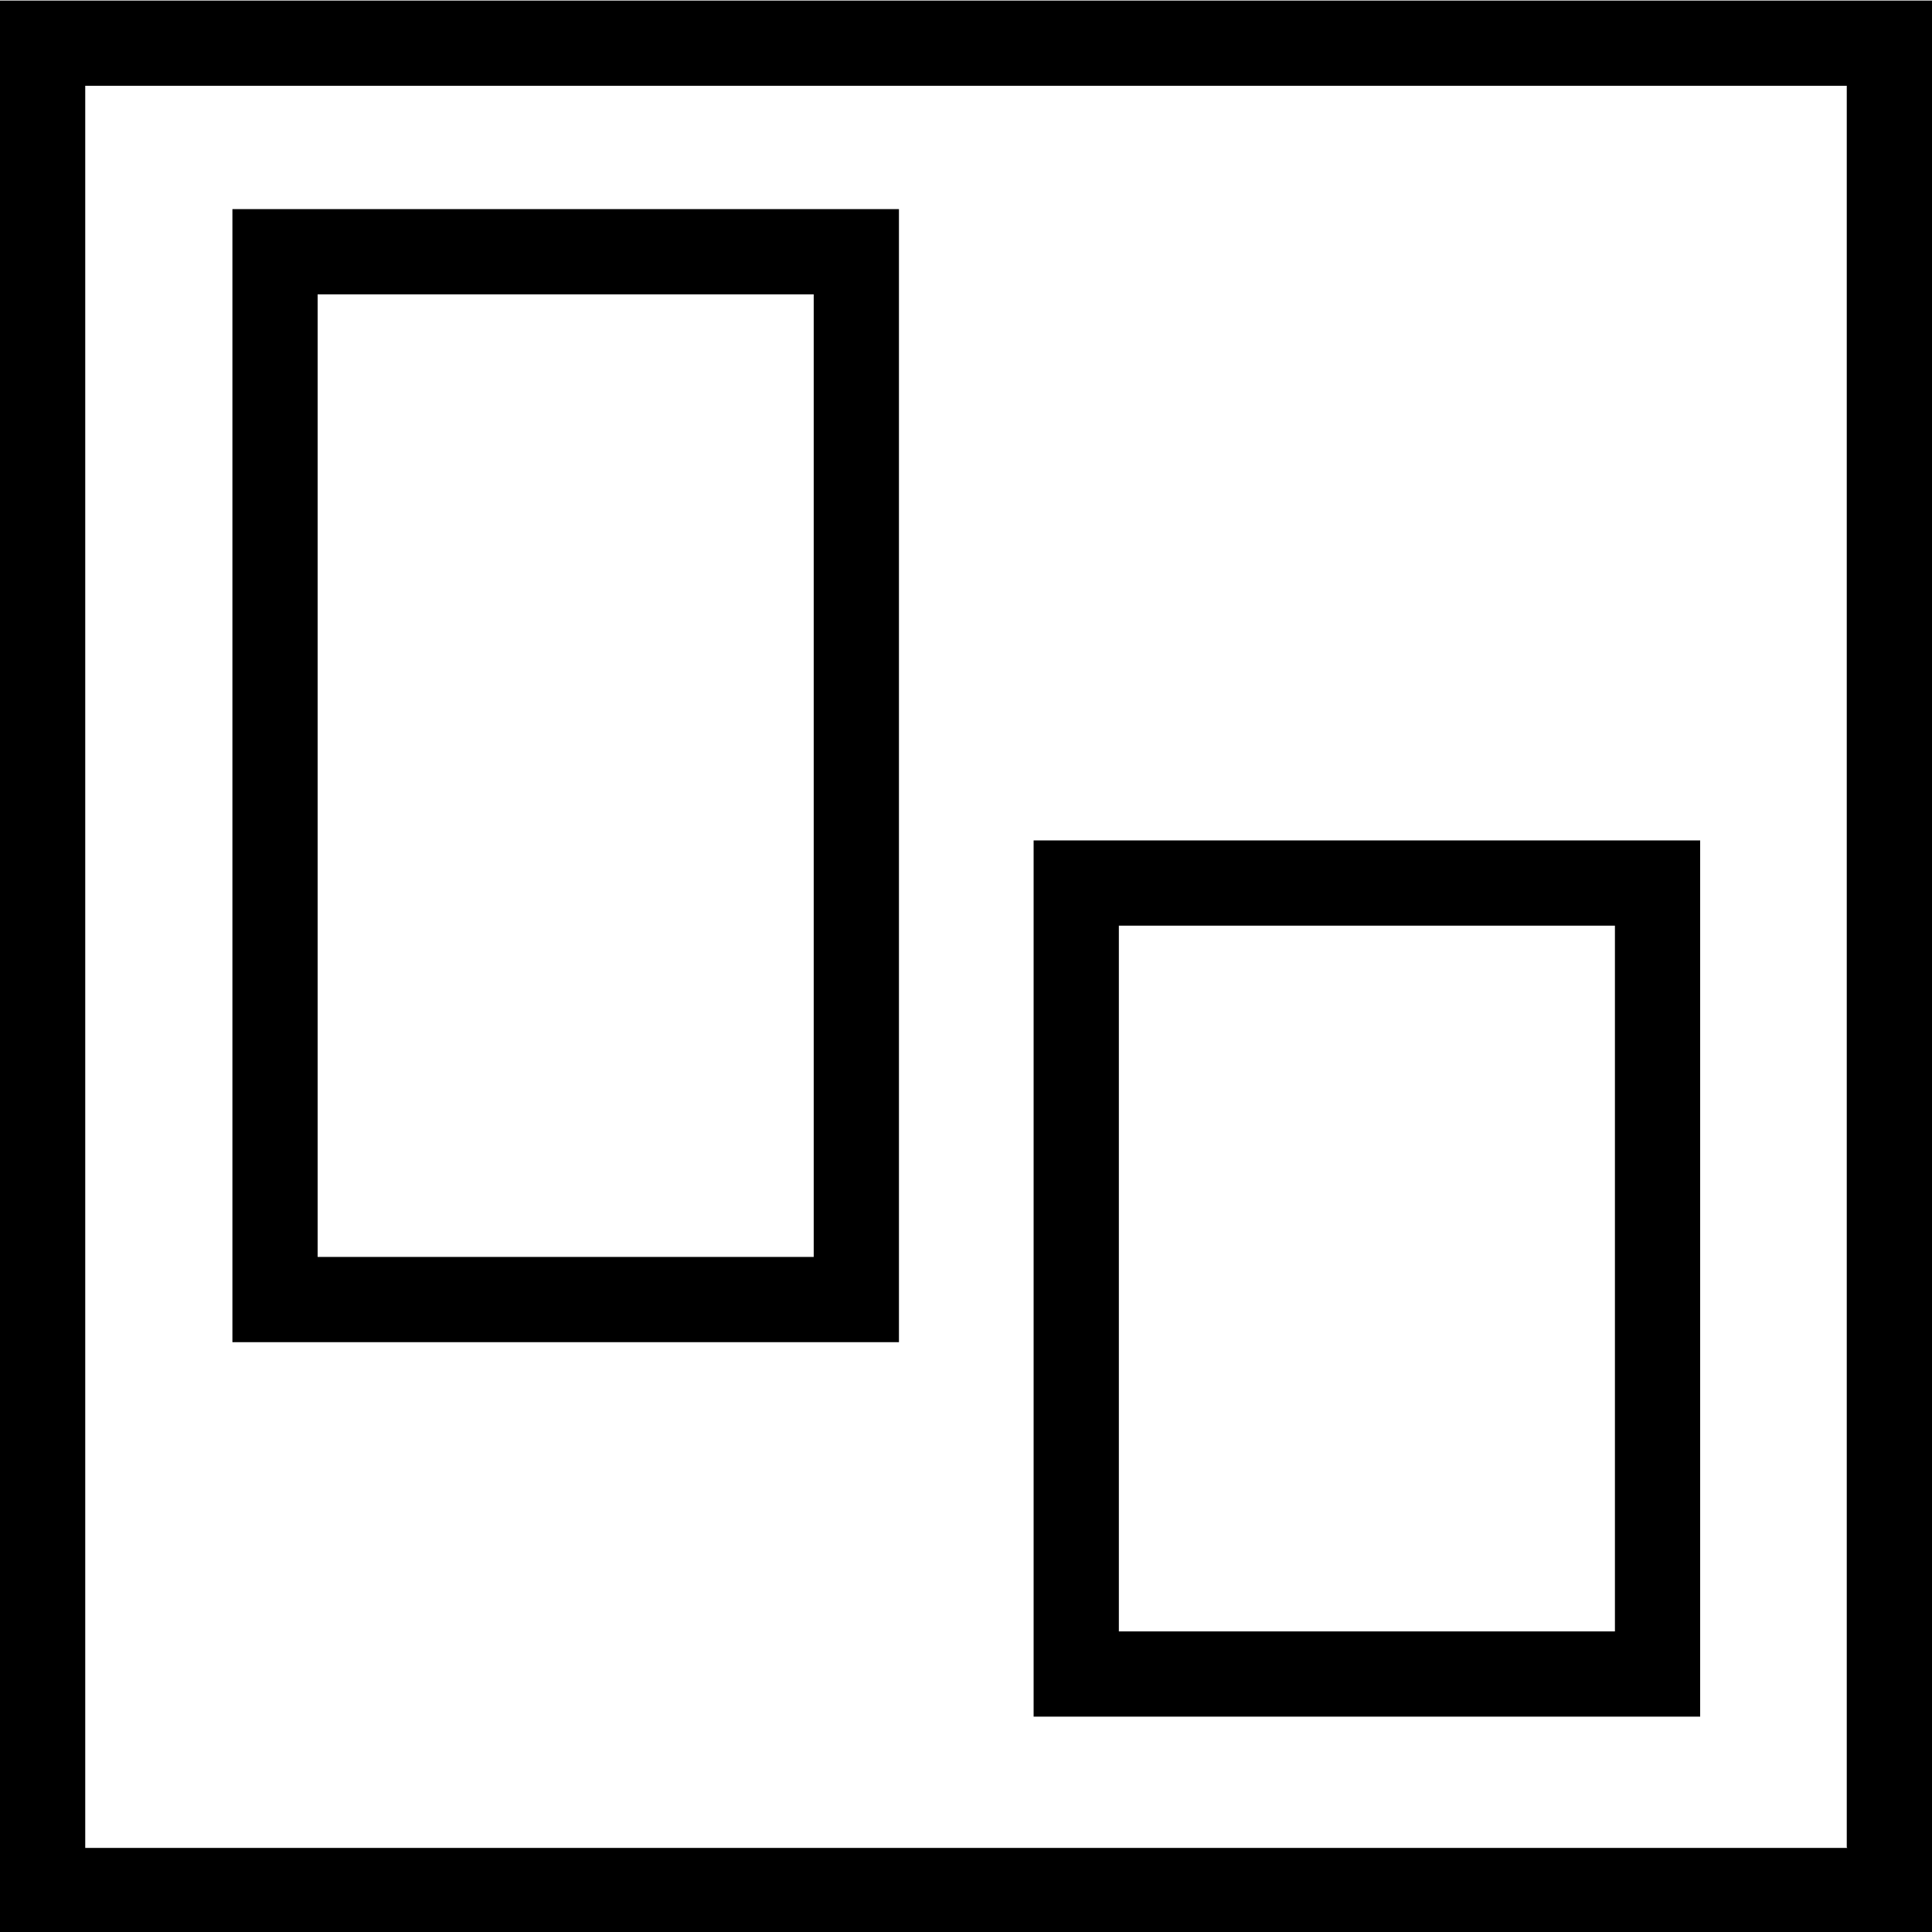 <?xml version="1.0" encoding="UTF-8"?>
<svg id="Layer_1" data-name="Layer 1" xmlns="http://www.w3.org/2000/svg" viewBox="0 0 34 34">
  <path d="M0,.01v34h34V.01H0ZM32.51,32.52H1.5V1.51h31v31Z"/>
  <path d="M15.82,3.68H4.09v19.94h11.73V3.68ZM14.32,22.12H5.59V5.18h8.73v16.94Z"/>
  <path d="M29.92,14.79h-11.73v15.42h11.73v-15.42ZM28.42,28.71h-8.73v-12.42h8.73v12.42Z"/>
</svg>